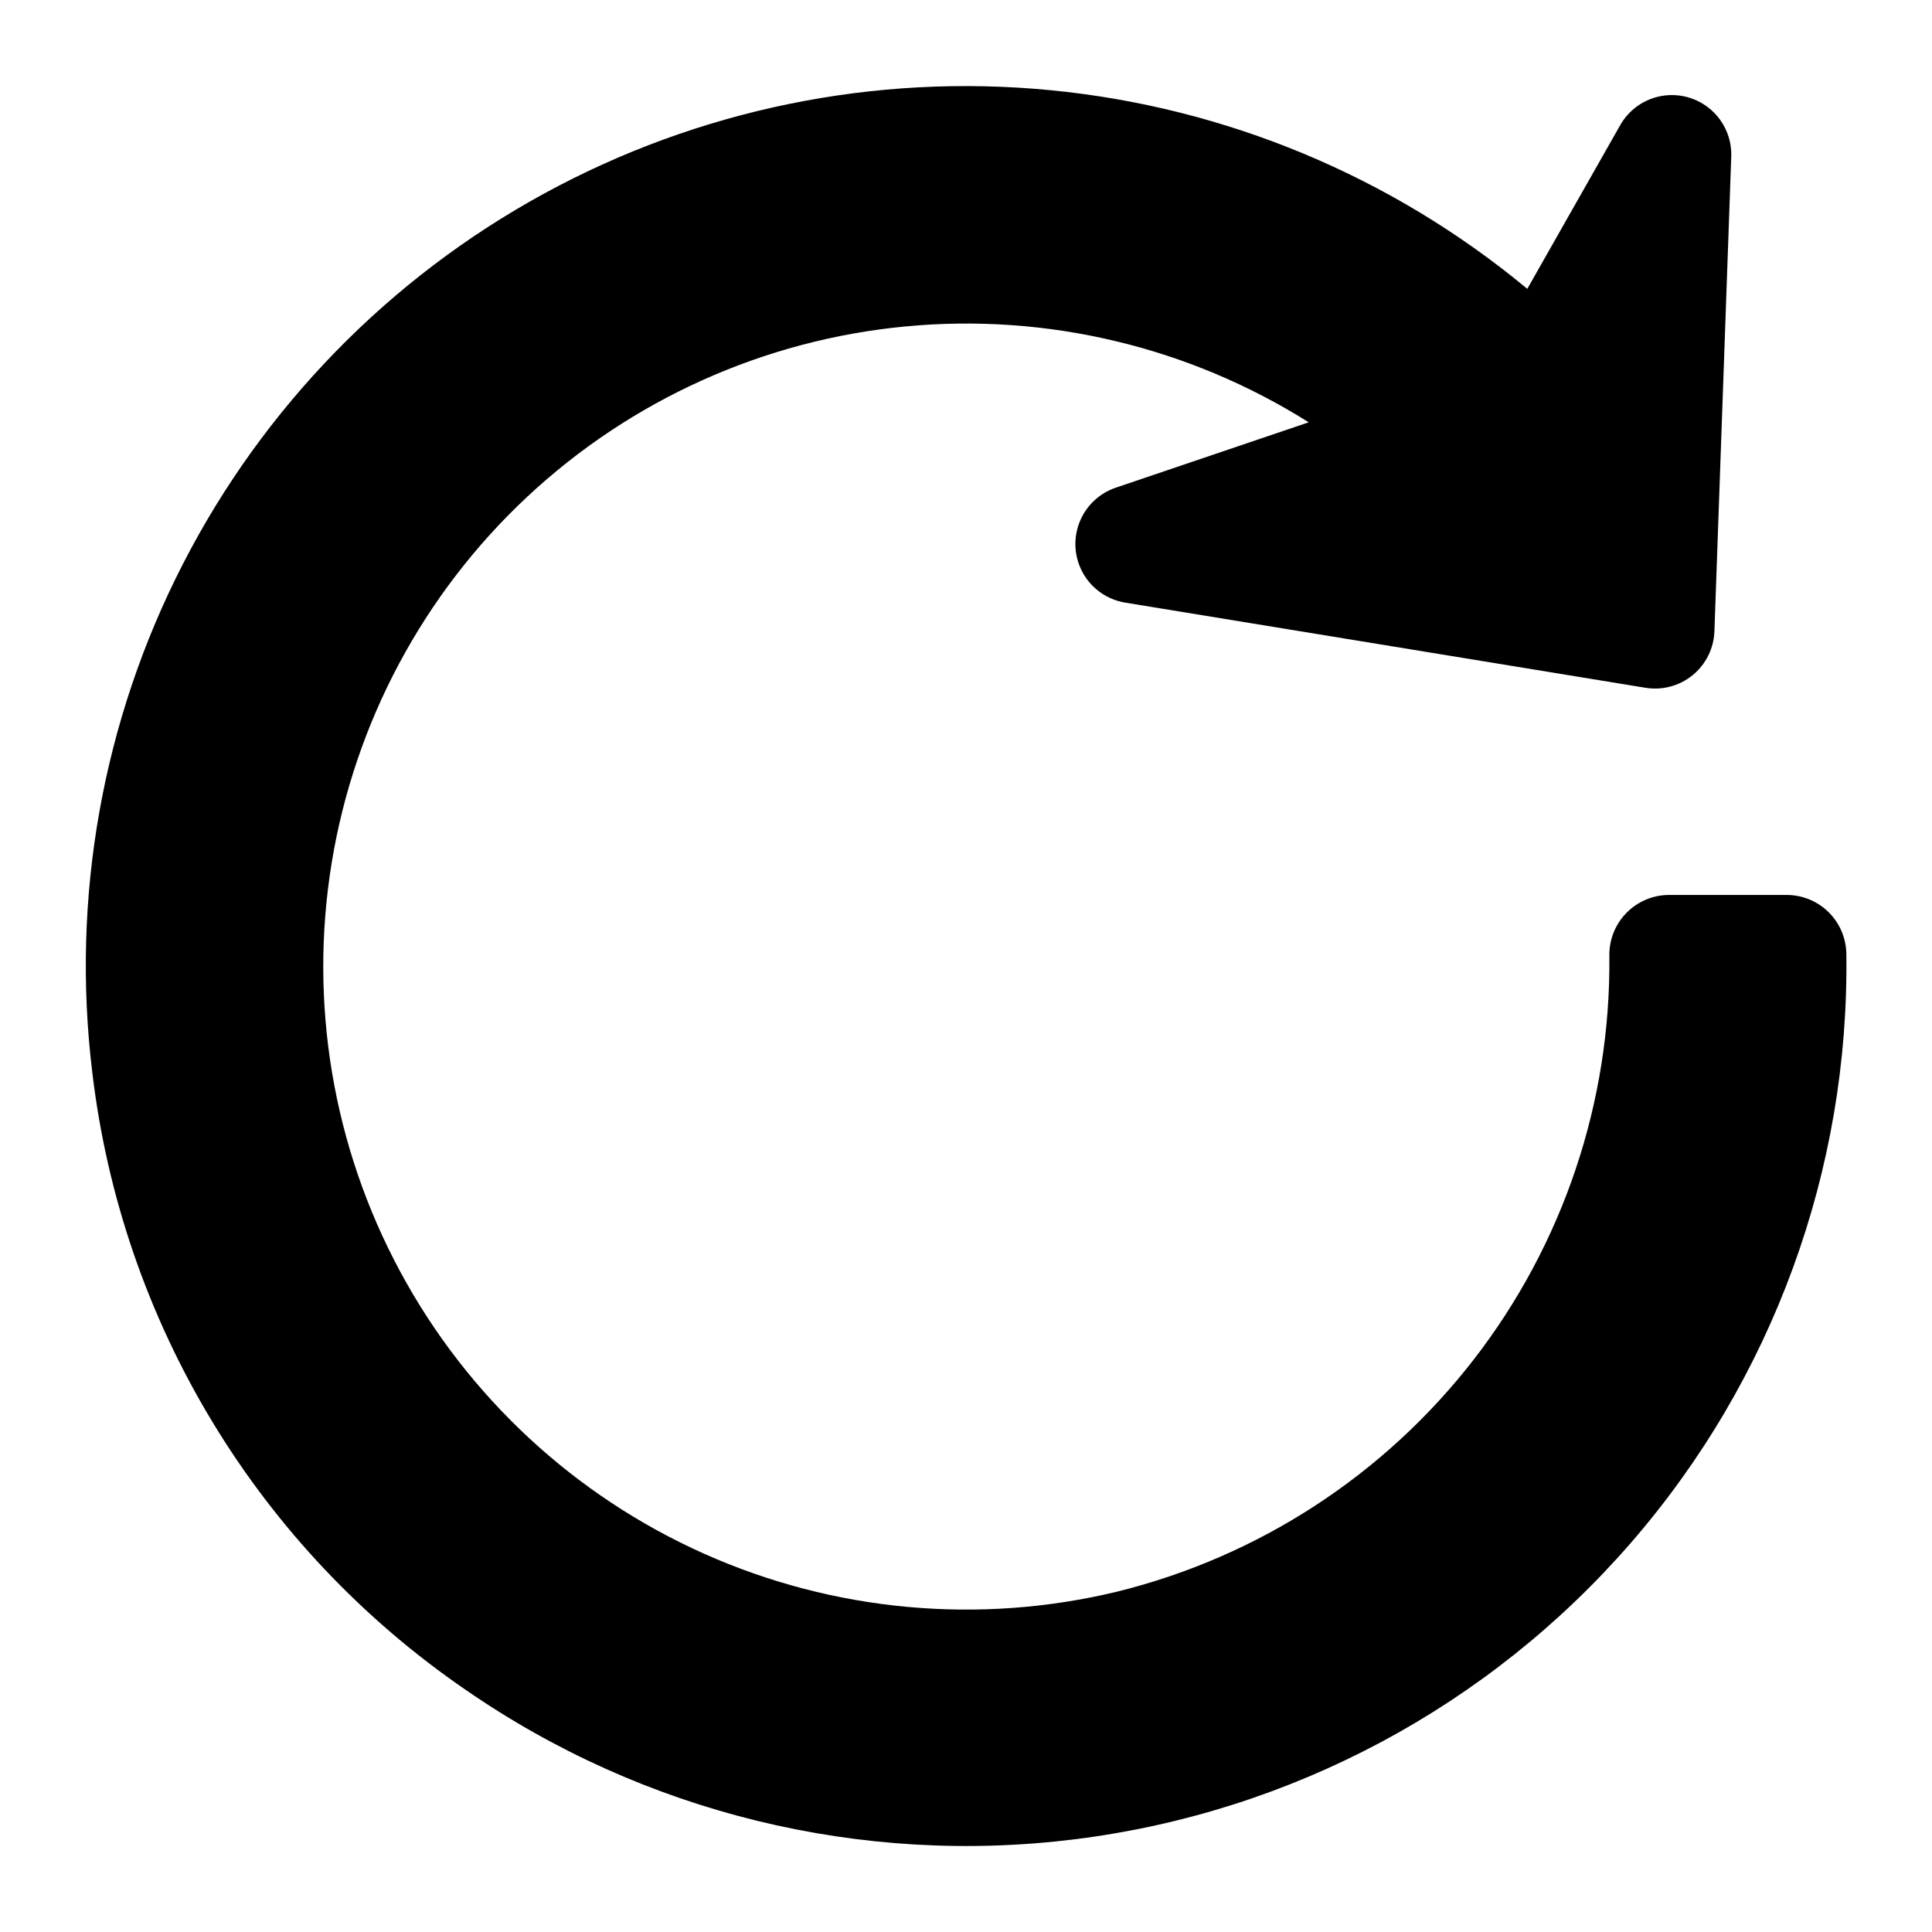 <?xml version="1.0" encoding="UTF-8"?>
<!-- Uploaded to: SVG Repo, www.svgrepo.com, Generator: SVG Repo Mixer Tools -->
<svg fill="#000000" width="800px" height="800px" version="1.1" viewBox="144 144 512 512" xmlns="http://www.w3.org/2000/svg">
 <path d="m633.3 396.62c0.816 57.391-19.555 113.07-57.219 156.39-37.66 43.312-89.973 71.219-146.92 78.379-56.949 7.164-114.54-6.926-161.76-39.566-27.195-18.637-50.094-42.875-67.16-71.09-17.062-28.211-27.898-59.746-31.777-92.488-5.668-46.34 2.703-93.312 24.039-134.84 21.332-41.523 54.641-75.688 95.613-98.066 40.973-22.379 87.719-31.938 134.19-27.445 46.469 4.492 90.516 22.836 126.44 52.652l24.602-43.336h-0.004c2.328-4.129 6.387-6.988 11.055-7.789 4.672-0.801 9.453 0.543 13.02 3.66 3.566 3.117 5.543 7.672 5.379 12.406l-4.461 125.8c-0.156 4.519-2.254 8.754-5.75 11.621-3.496 2.867-8.059 4.09-12.523 3.359l-137.87-22.566v-0.004c-4.656-0.758-8.727-3.566-11.09-7.648-2.363-4.086-2.769-9.012-1.109-13.43 1.66-4.414 5.211-7.856 9.676-9.371l51.152-17.332c-31.855-20.043-69.453-28.977-106.92-25.402-37.469 3.57-72.699 19.449-100.2 45.152-27.496 25.703-45.707 59.785-51.793 96.93-6.086 37.145 0.293 75.258 18.148 108.39 17.855 33.133 46.18 59.426 80.547 74.77 34.371 15.344 72.852 18.875 109.44 10.047 37.539-9.277 70.852-30.961 94.527-61.535s36.336-68.25 35.922-106.92c-0.086-4.238 1.527-8.332 4.481-11.371 2.949-3.039 6.996-4.769 11.234-4.805h31.281-0.004c4.133 0 8.098 1.613 11.055 4.504 2.953 2.887 4.66 6.816 4.754 10.945z"/>
</svg>